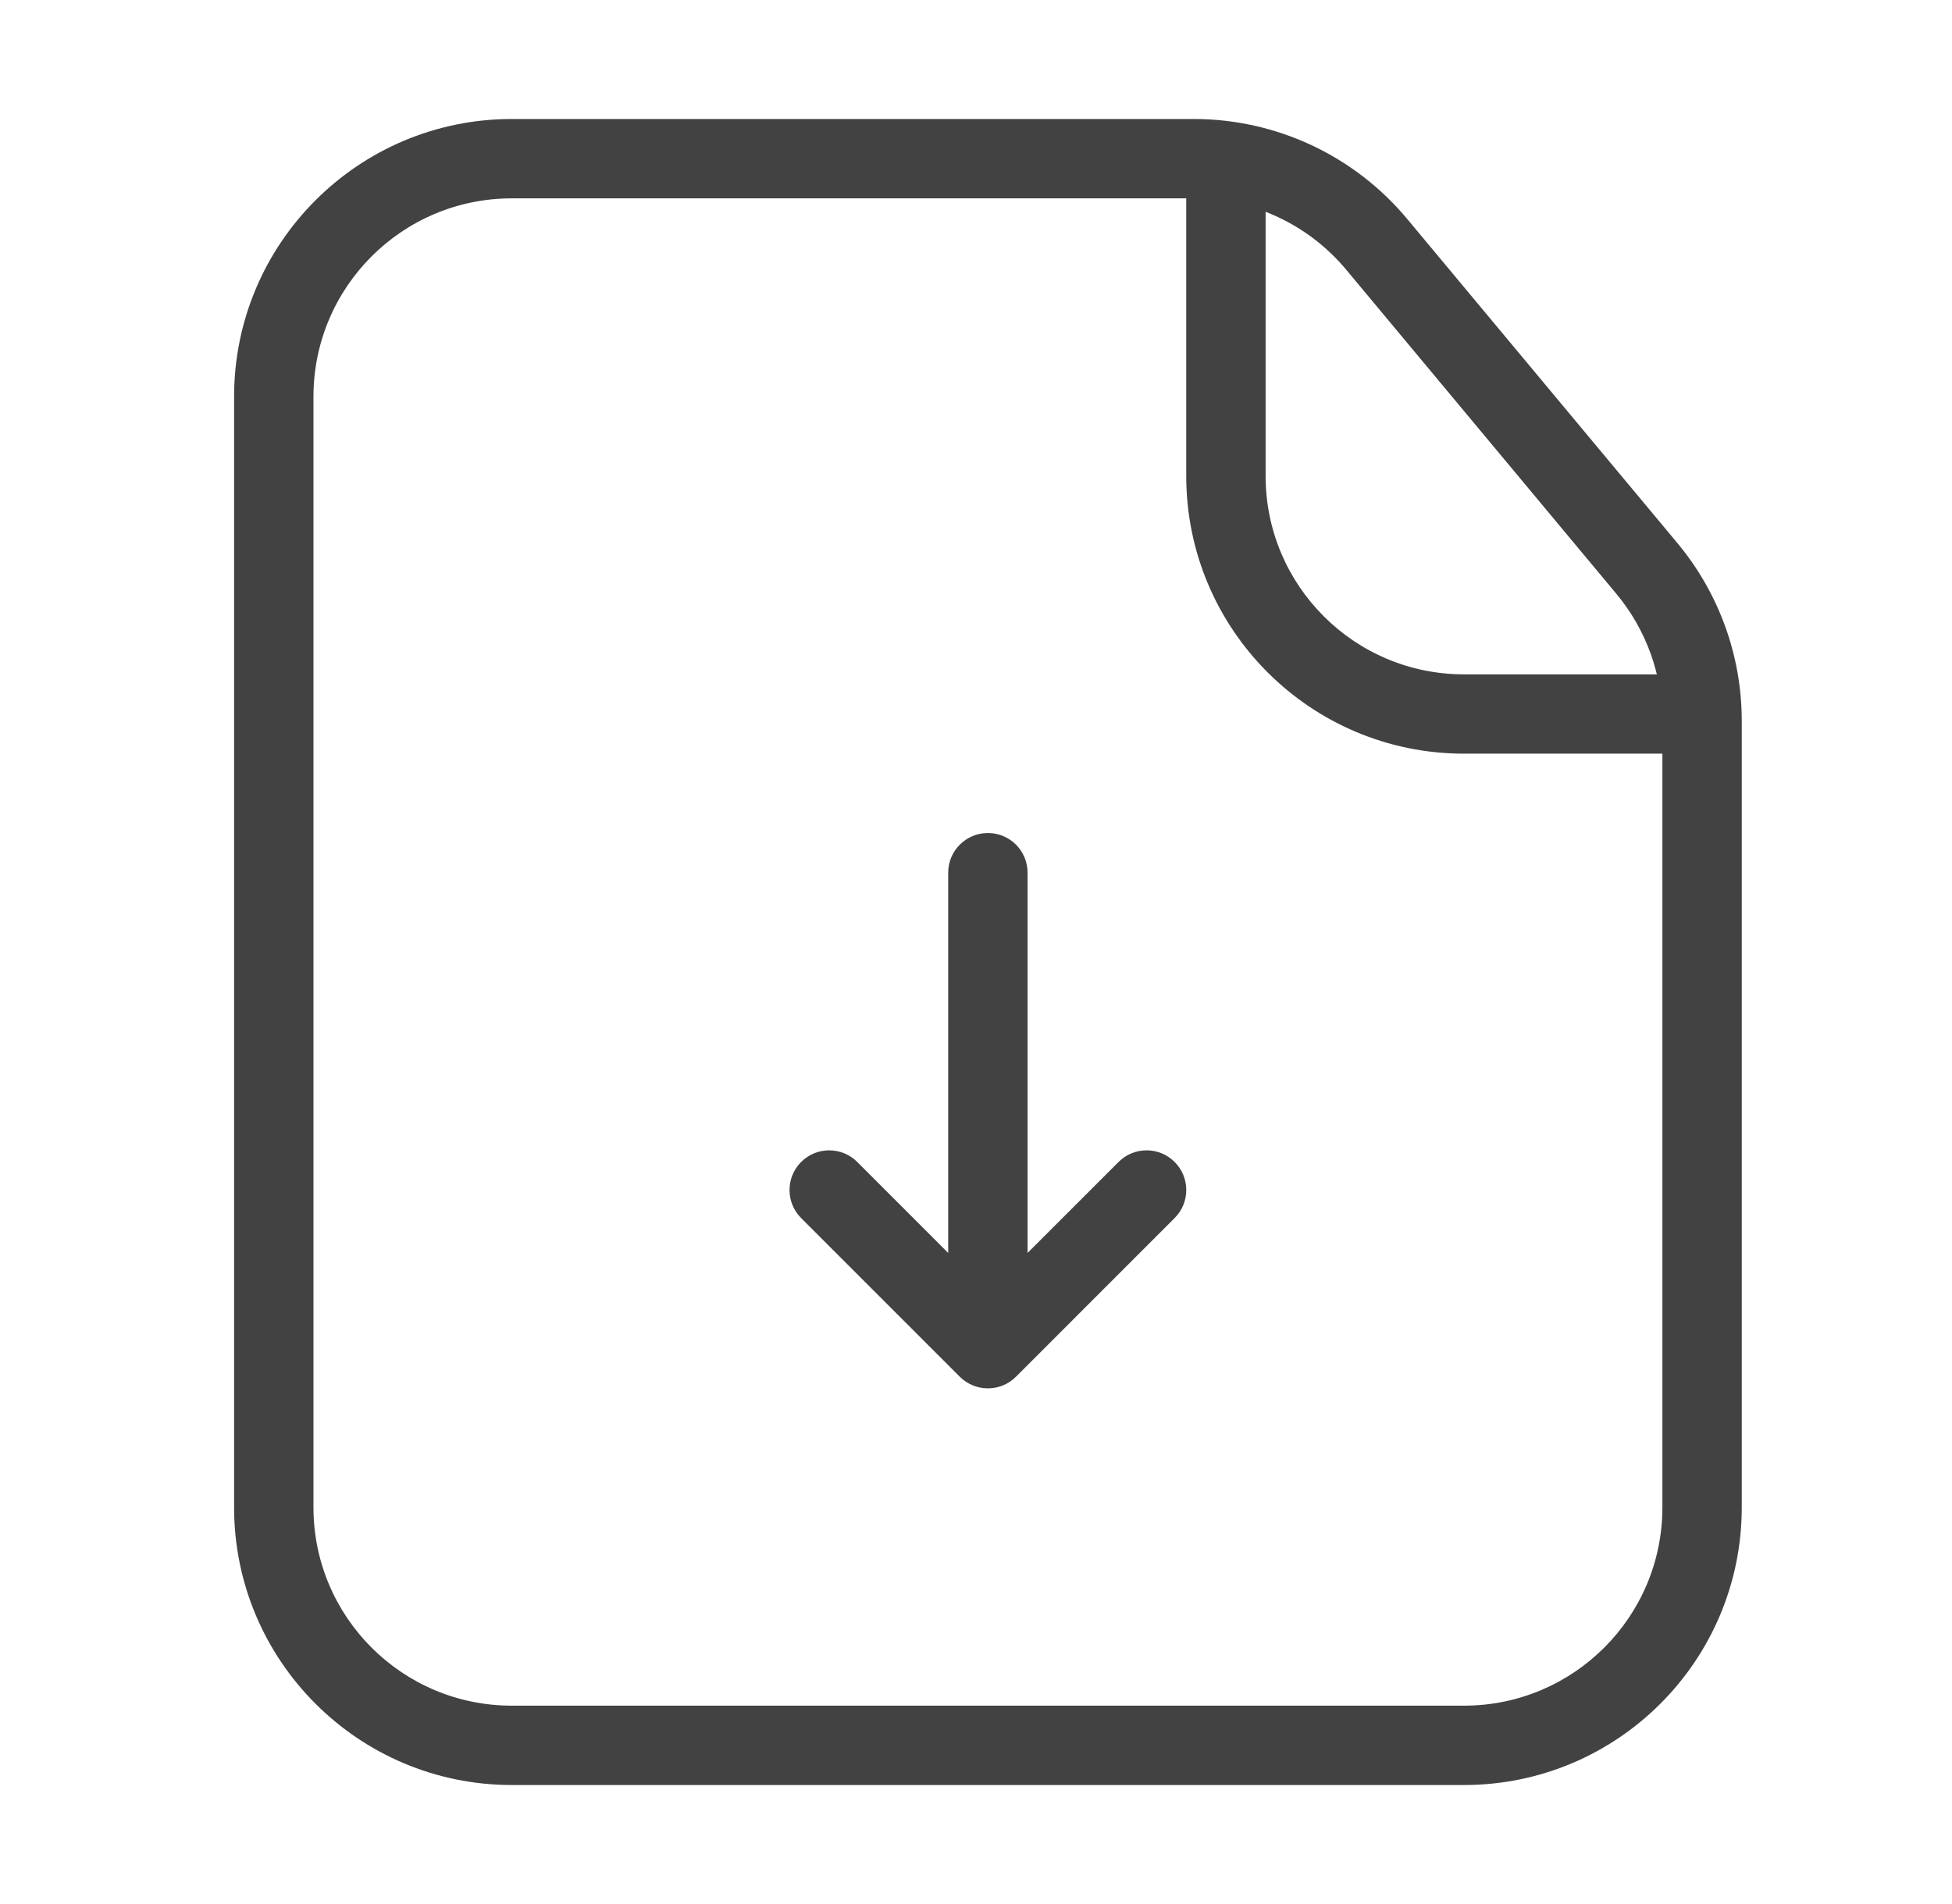 <svg width="41" height="40" viewBox="0 0 41 40" fill="none" xmlns="http://www.w3.org/2000/svg">
<path fill-rule="evenodd" clip-rule="evenodd" d="M10.75 4.167C8.449 4.167 6.584 6.032 6.584 8.333V31.667C6.584 33.968 8.449 35.833 10.75 35.833H30.75C33.051 35.833 34.917 33.968 34.917 31.667V15.144C34.917 14.169 34.575 13.225 33.951 12.476L28.276 5.666C27.484 4.716 26.312 4.167 25.075 4.167H10.75ZM4.917 8.333C4.917 5.112 7.529 2.5 10.75 2.5H25.075C26.806 2.5 28.448 3.269 29.556 4.599L35.232 11.409C36.105 12.457 36.584 13.779 36.584 15.144V31.667C36.584 34.888 33.972 37.5 30.75 37.5H10.75C7.529 37.5 4.917 34.888 4.917 31.667V8.333Z" fill="#424242"/>
<path fill-rule="evenodd" clip-rule="evenodd" d="M25.75 3.333C26.21 3.333 26.583 3.706 26.583 4.167V10C26.583 12.301 28.448 14.167 30.75 14.167H34.916C35.377 14.167 35.75 14.54 35.75 15C35.75 15.46 35.377 15.833 34.916 15.833H30.75C27.528 15.833 24.916 13.222 24.916 10V4.167C24.916 3.706 25.29 3.333 25.75 3.333ZM24.672 24.411C24.347 24.085 23.819 24.085 23.494 24.411L21.583 26.322V18.333C21.583 17.873 21.21 17.5 20.75 17.5C20.29 17.5 19.916 17.873 19.916 18.333V26.322L18.006 24.411C17.68 24.085 17.152 24.085 16.827 24.411C16.502 24.736 16.502 25.264 16.827 25.589L20.16 28.923C20.486 29.248 21.014 29.248 21.339 28.923L24.672 25.589C24.998 25.264 24.998 24.736 24.672 24.411Z" fill="#424242"/>
</svg>
